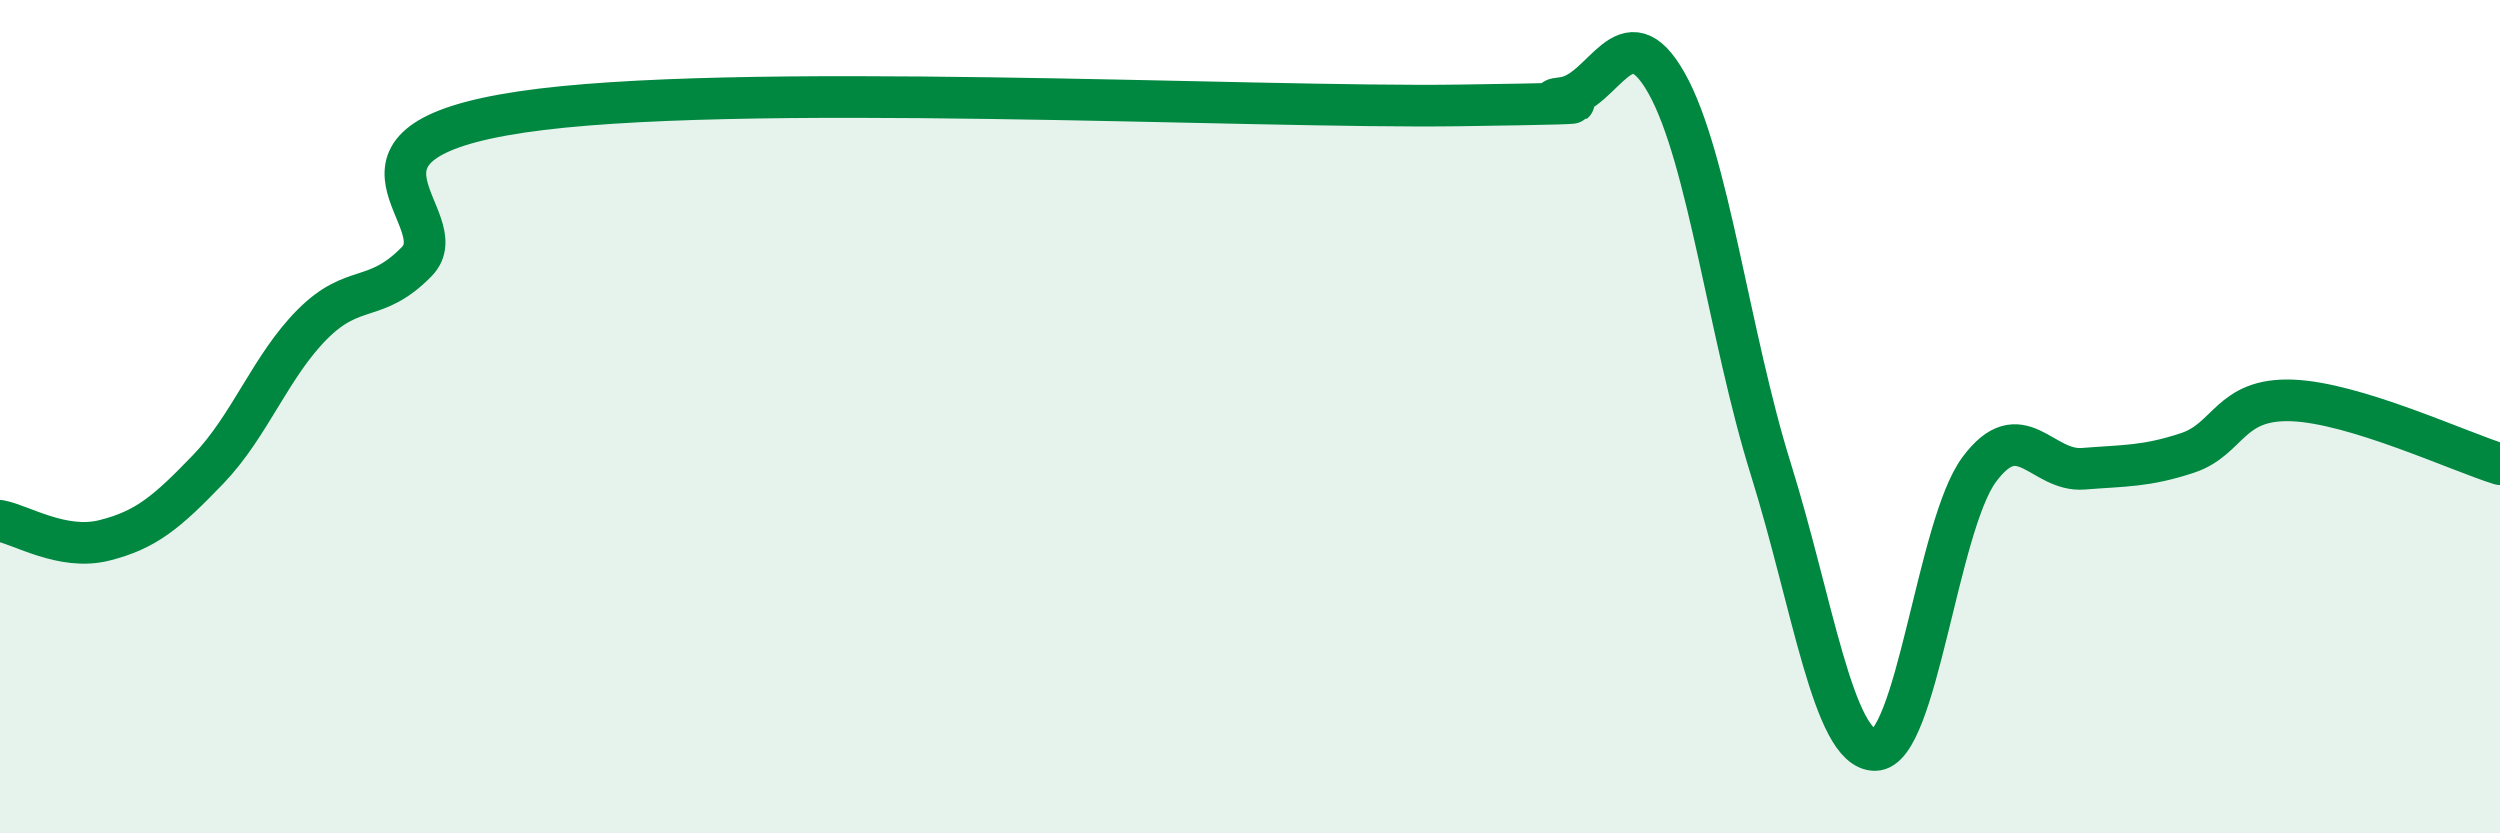 
    <svg width="60" height="20" viewBox="0 0 60 20" xmlns="http://www.w3.org/2000/svg">
      <path
        d="M 0,12.5 C 0.5,12.59 1.5,13.22 2.5,12.97 C 3.5,12.72 4,12.3 5,11.26 C 6,10.22 6.5,8.78 7.5,7.78 C 8.5,6.78 9,7.3 10,6.28 C 11,5.26 7.5,3.44 12.5,2.69 C 17.5,1.94 30,2.6 35,2.53 C 40,2.46 36.5,2.46 37.5,2.35 C 38.5,2.24 39,0.22 40,2 C 41,3.78 41.5,8.06 42.5,11.26 C 43.5,14.46 44,18 45,18 C 46,18 46.5,12.62 47.5,11.27 C 48.5,9.92 49,11.33 50,11.25 C 51,11.17 51.5,11.2 52.5,10.87 C 53.5,10.54 53.5,9.56 55,9.61 C 56.5,9.66 59,10.83 60,11.14L60 20L0 20Z"
        fill="#008740"
        opacity="0.1"
        stroke-linecap="round"
        stroke-linejoin="round"
      />
      <path
        d="M 0,12.5 C 0.5,12.59 1.5,13.22 2.5,12.97 C 3.5,12.72 4,12.3 5,11.26 C 6,10.22 6.5,8.78 7.5,7.78 C 8.5,6.78 9,7.3 10,6.28 C 11,5.26 7.5,3.44 12.5,2.69 C 17.5,1.94 30,2.6 35,2.53 C 40,2.46 36.5,2.46 37.5,2.35 C 38.5,2.24 39,0.22 40,2 C 41,3.78 41.5,8.06 42.5,11.26 C 43.5,14.46 44,18 45,18 C 46,18 46.5,12.62 47.5,11.27 C 48.5,9.92 49,11.33 50,11.25 C 51,11.17 51.5,11.2 52.5,10.87 C 53.5,10.54 53.5,9.56 55,9.61 C 56.5,9.66 59,10.83 60,11.14"
        stroke="#008740"
        stroke-width="1"
        fill="none"
        stroke-linecap="round"
        stroke-linejoin="round"
      />
    </svg>
  
